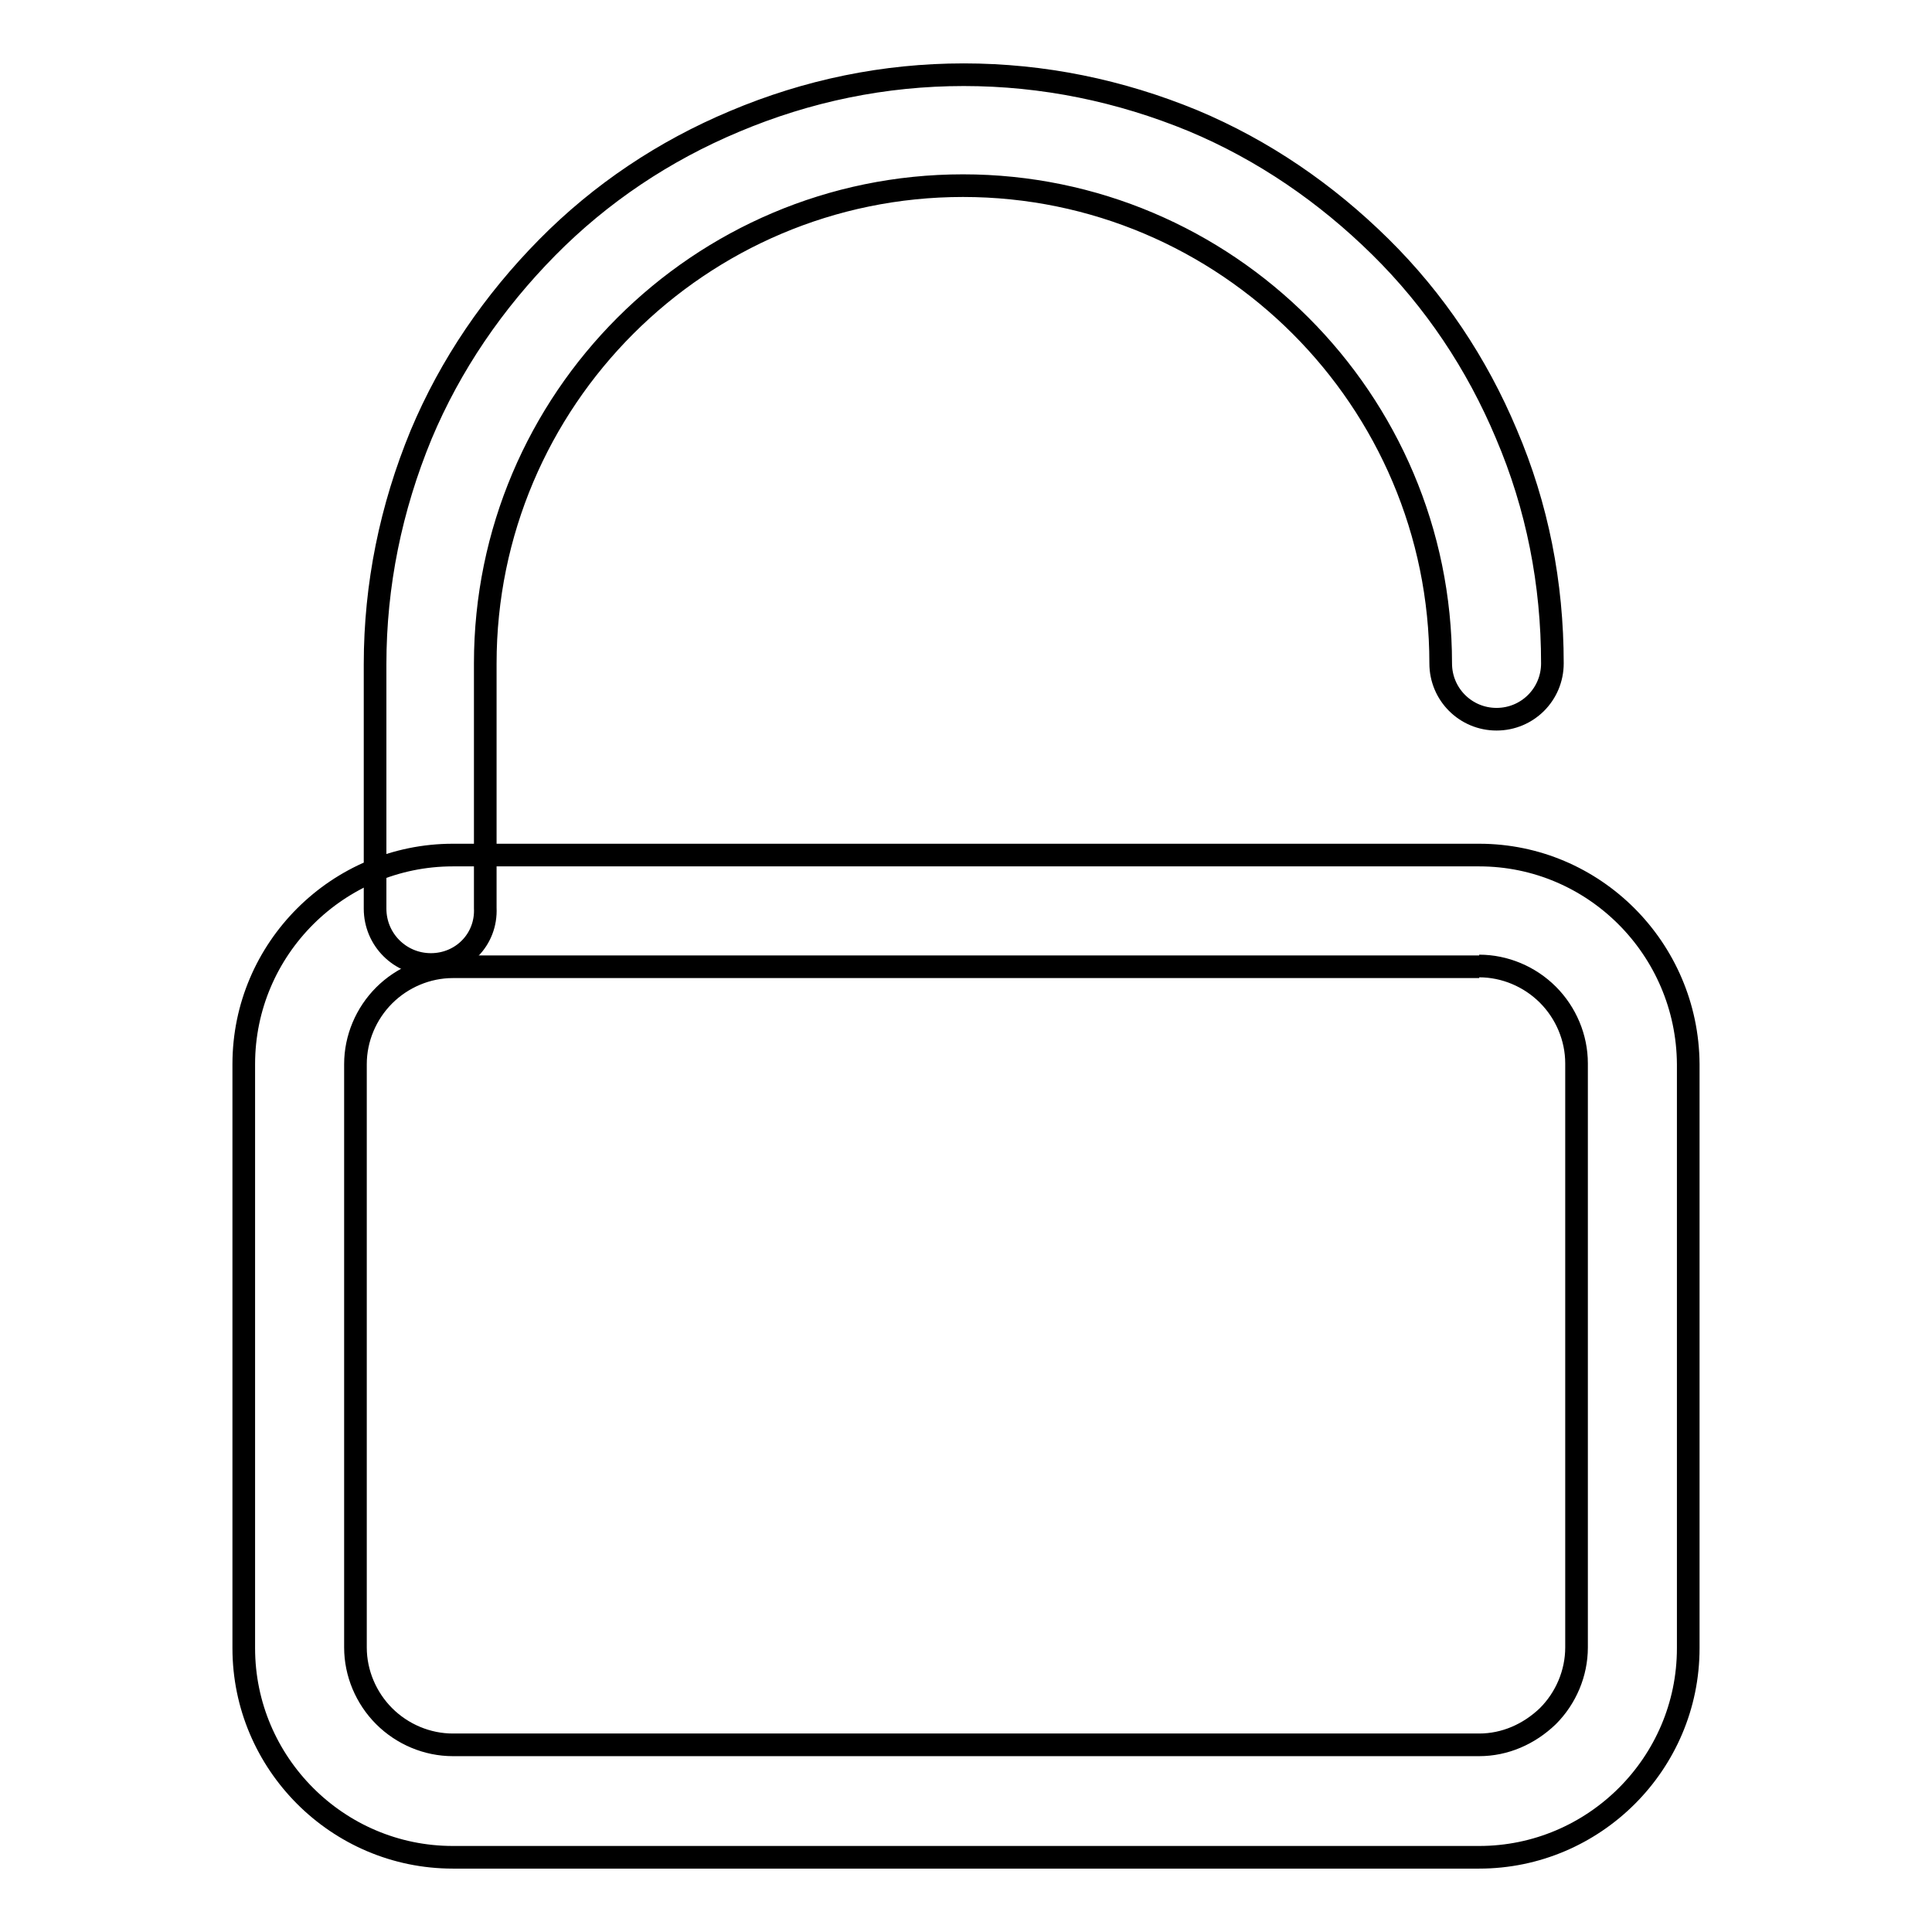 <?xml version="1.0" encoding="utf-8"?>
<!-- Svg Vector Icons : http://www.onlinewebfonts.com/icon -->
<!DOCTYPE svg PUBLIC "-//W3C//DTD SVG 1.1//EN" "http://www.w3.org/Graphics/SVG/1.1/DTD/svg11.dtd">
<svg version="1.1" xmlns="http://www.w3.org/2000/svg" xmlns:xlink="http://www.w3.org/1999/xlink" x="0px" y="0px" viewBox="0 0 256 256" enable-background="new 0 0 256 256" xml:space="preserve">
<g> <path stroke-width="3" fill-opacity="0" stroke="#000000"  d="M57.1,127.8c-4.1,0-7.4-3.3-7.4-7.4V88c0-10.5,2.1-20.7,6.1-30.4c3.9-9.3,9.6-17.6,16.7-24.8 c7.1-7.2,15.5-12.8,24.8-16.7c9.7-4.1,19.9-6.2,30.4-6.2c10.5,0,20.7,2.1,30.4,6.1c9.3,3.9,17.6,9.6,24.8,16.7 c7.2,7.1,12.8,15.5,16.7,24.8c4.1,9.6,6.1,19.8,6.1,30.4c0,4.1-3.3,7.4-7.4,7.4c-4.1,0-7.4-3.3-7.4-7.4c0-34.9-28.4-63.3-63.3-63.3 c-34.9,0-63.3,28.4-63.3,63.3v32.4C64.5,124.5,61.2,127.8,57.1,127.8C57.1,127.8,57.1,127.8,57.1,127.8z"/> <path stroke-width="3" fill-opacity="0" stroke="#000000"  d="M196,128c3.4,0,6.7,1.4,9.1,3.8c2.4,2.4,3.8,5.7,3.8,9.1v77.4c0,3.4-1.4,6.7-3.8,9.1 c-2.5,2.4-5.7,3.8-9.1,3.8H60c-3.4,0-6.7-1.4-9.1-3.8c-2.4-2.4-3.8-5.7-3.8-9.1V141c0-3.4,1.4-6.7,3.8-9.1c2.4-2.4,5.7-3.8,9.1-3.8 H196 M196,113.3H60c-15.2,0-27.7,12.4-27.7,27.7v77.4c0,15.2,12.4,27.7,27.7,27.7h136c15.2,0,27.7-12.4,27.7-27.7V141 C223.6,125.7,211.2,113.3,196,113.3z"/></g>
</svg>